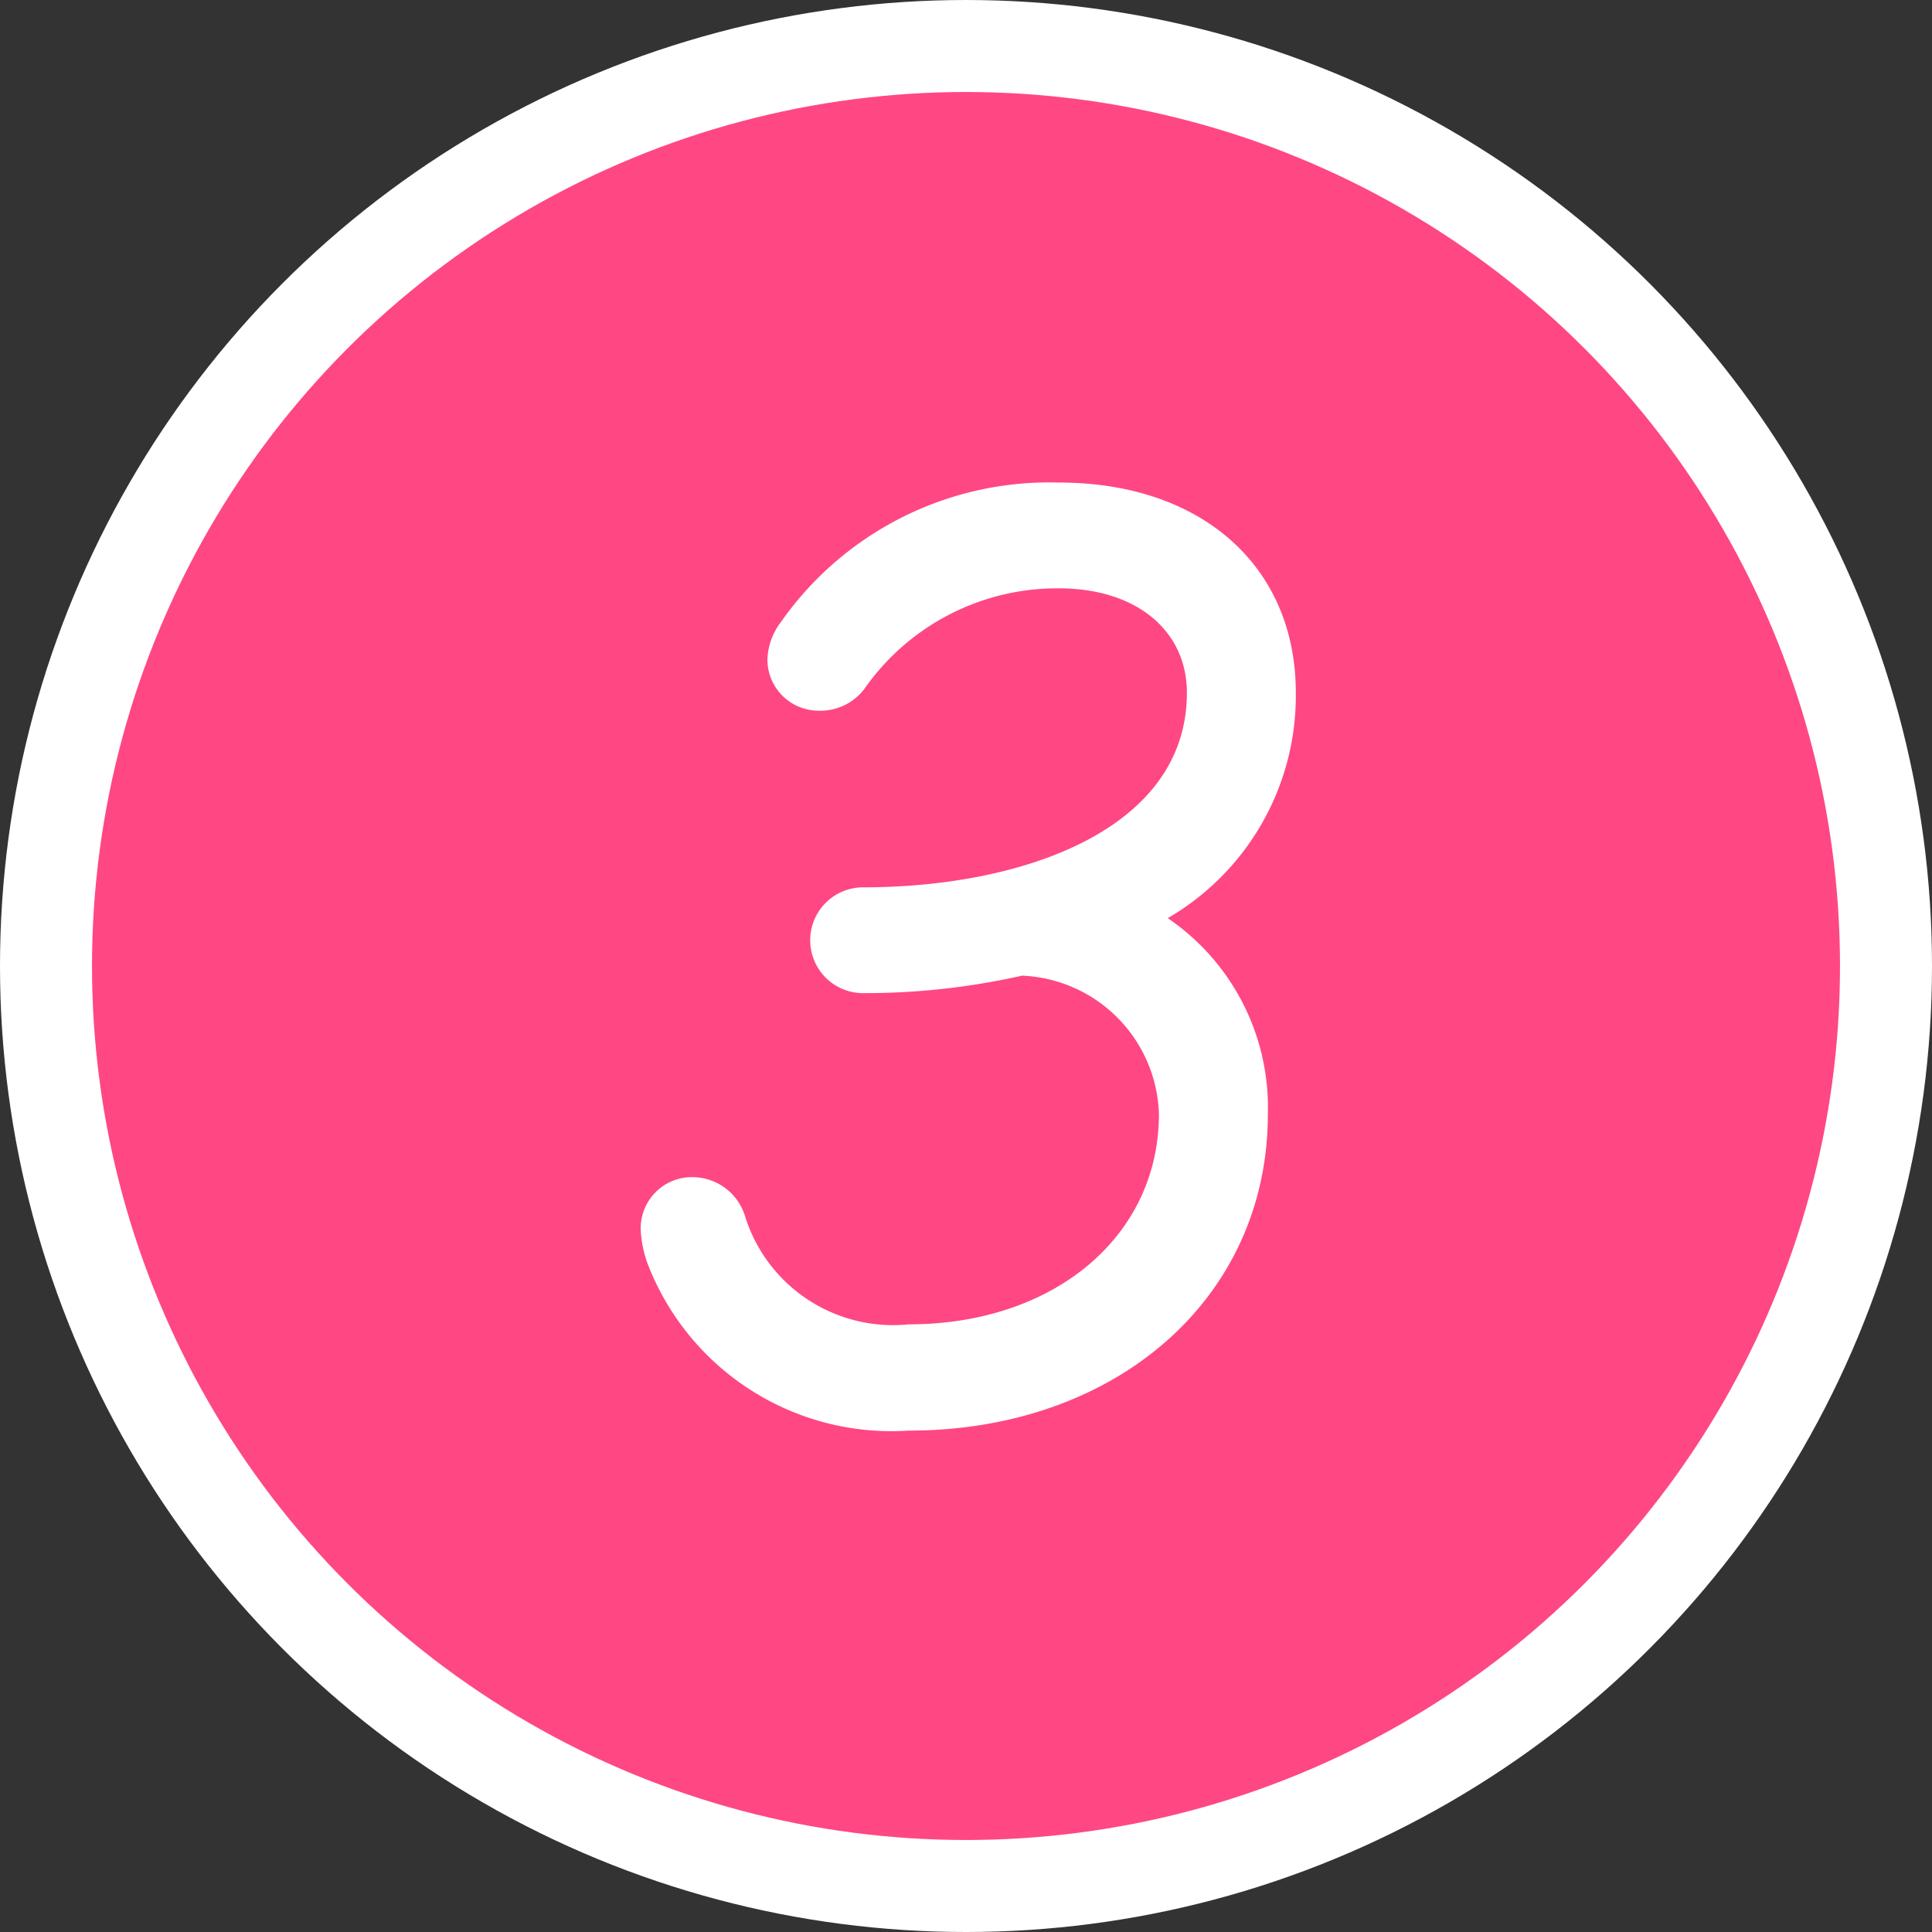 <svg id="グループ_4" data-name="グループ 4" xmlns="http://www.w3.org/2000/svg" width="42" height="42" viewBox="0 0 42 42">
  <rect x="0" y="0" width="42" height="42" fill="#333333" stroke="none"/>
  <defs>
    <style>
      .cls-1 {
        fill: #ff4784;
        stroke: #fff;
        stroke-width: 2px;
      }

      .cls-2 {
        fill: #fff;
        fill-rule: evenodd;
      }
    </style>
  </defs>
  <circle id="楕円形_3" data-name="楕円形 3" class="cls-1" cx="21" cy="21" r="20"/>
  <path id="_3" data-name="3" class="cls-2" d="M633.755,1753.1c4.511,0,7.807-2.88,7.807-6.88a4.978,4.978,0,0,0-2.176-4.26,5.593,5.593,0,0,0,2.784-4.9c0-2.75-2.048-4.57-5.152-4.57a7.126,7.126,0,0,0-6.047,3.04,1.415,1.415,0,0,0-.288.8,1.113,1.113,0,0,0,1.12,1.12,1.2,1.2,0,0,0,.992-0.48,5.113,5.113,0,0,1,4.223-2.18c1.7,0,2.784.93,2.784,2.27,0,2.98-3.584,4.23-7.039,4.23a1.15,1.15,0,0,0,0,2.3,15.594,15.594,0,0,0,3.455-.38,3.105,3.105,0,0,1,2.976,3.01c0,2.65-2.272,4.57-5.439,4.57a3.371,3.371,0,0,1-3.552-2.33,1.2,1.2,0,0,0-1.152-.87,1.112,1.112,0,0,0-1.12,1.19,2.587,2.587,0,0,0,.128.64A5.678,5.678,0,0,0,633.755,1753.1Z" transform="translate(-614 -1722)"/>
</svg>
